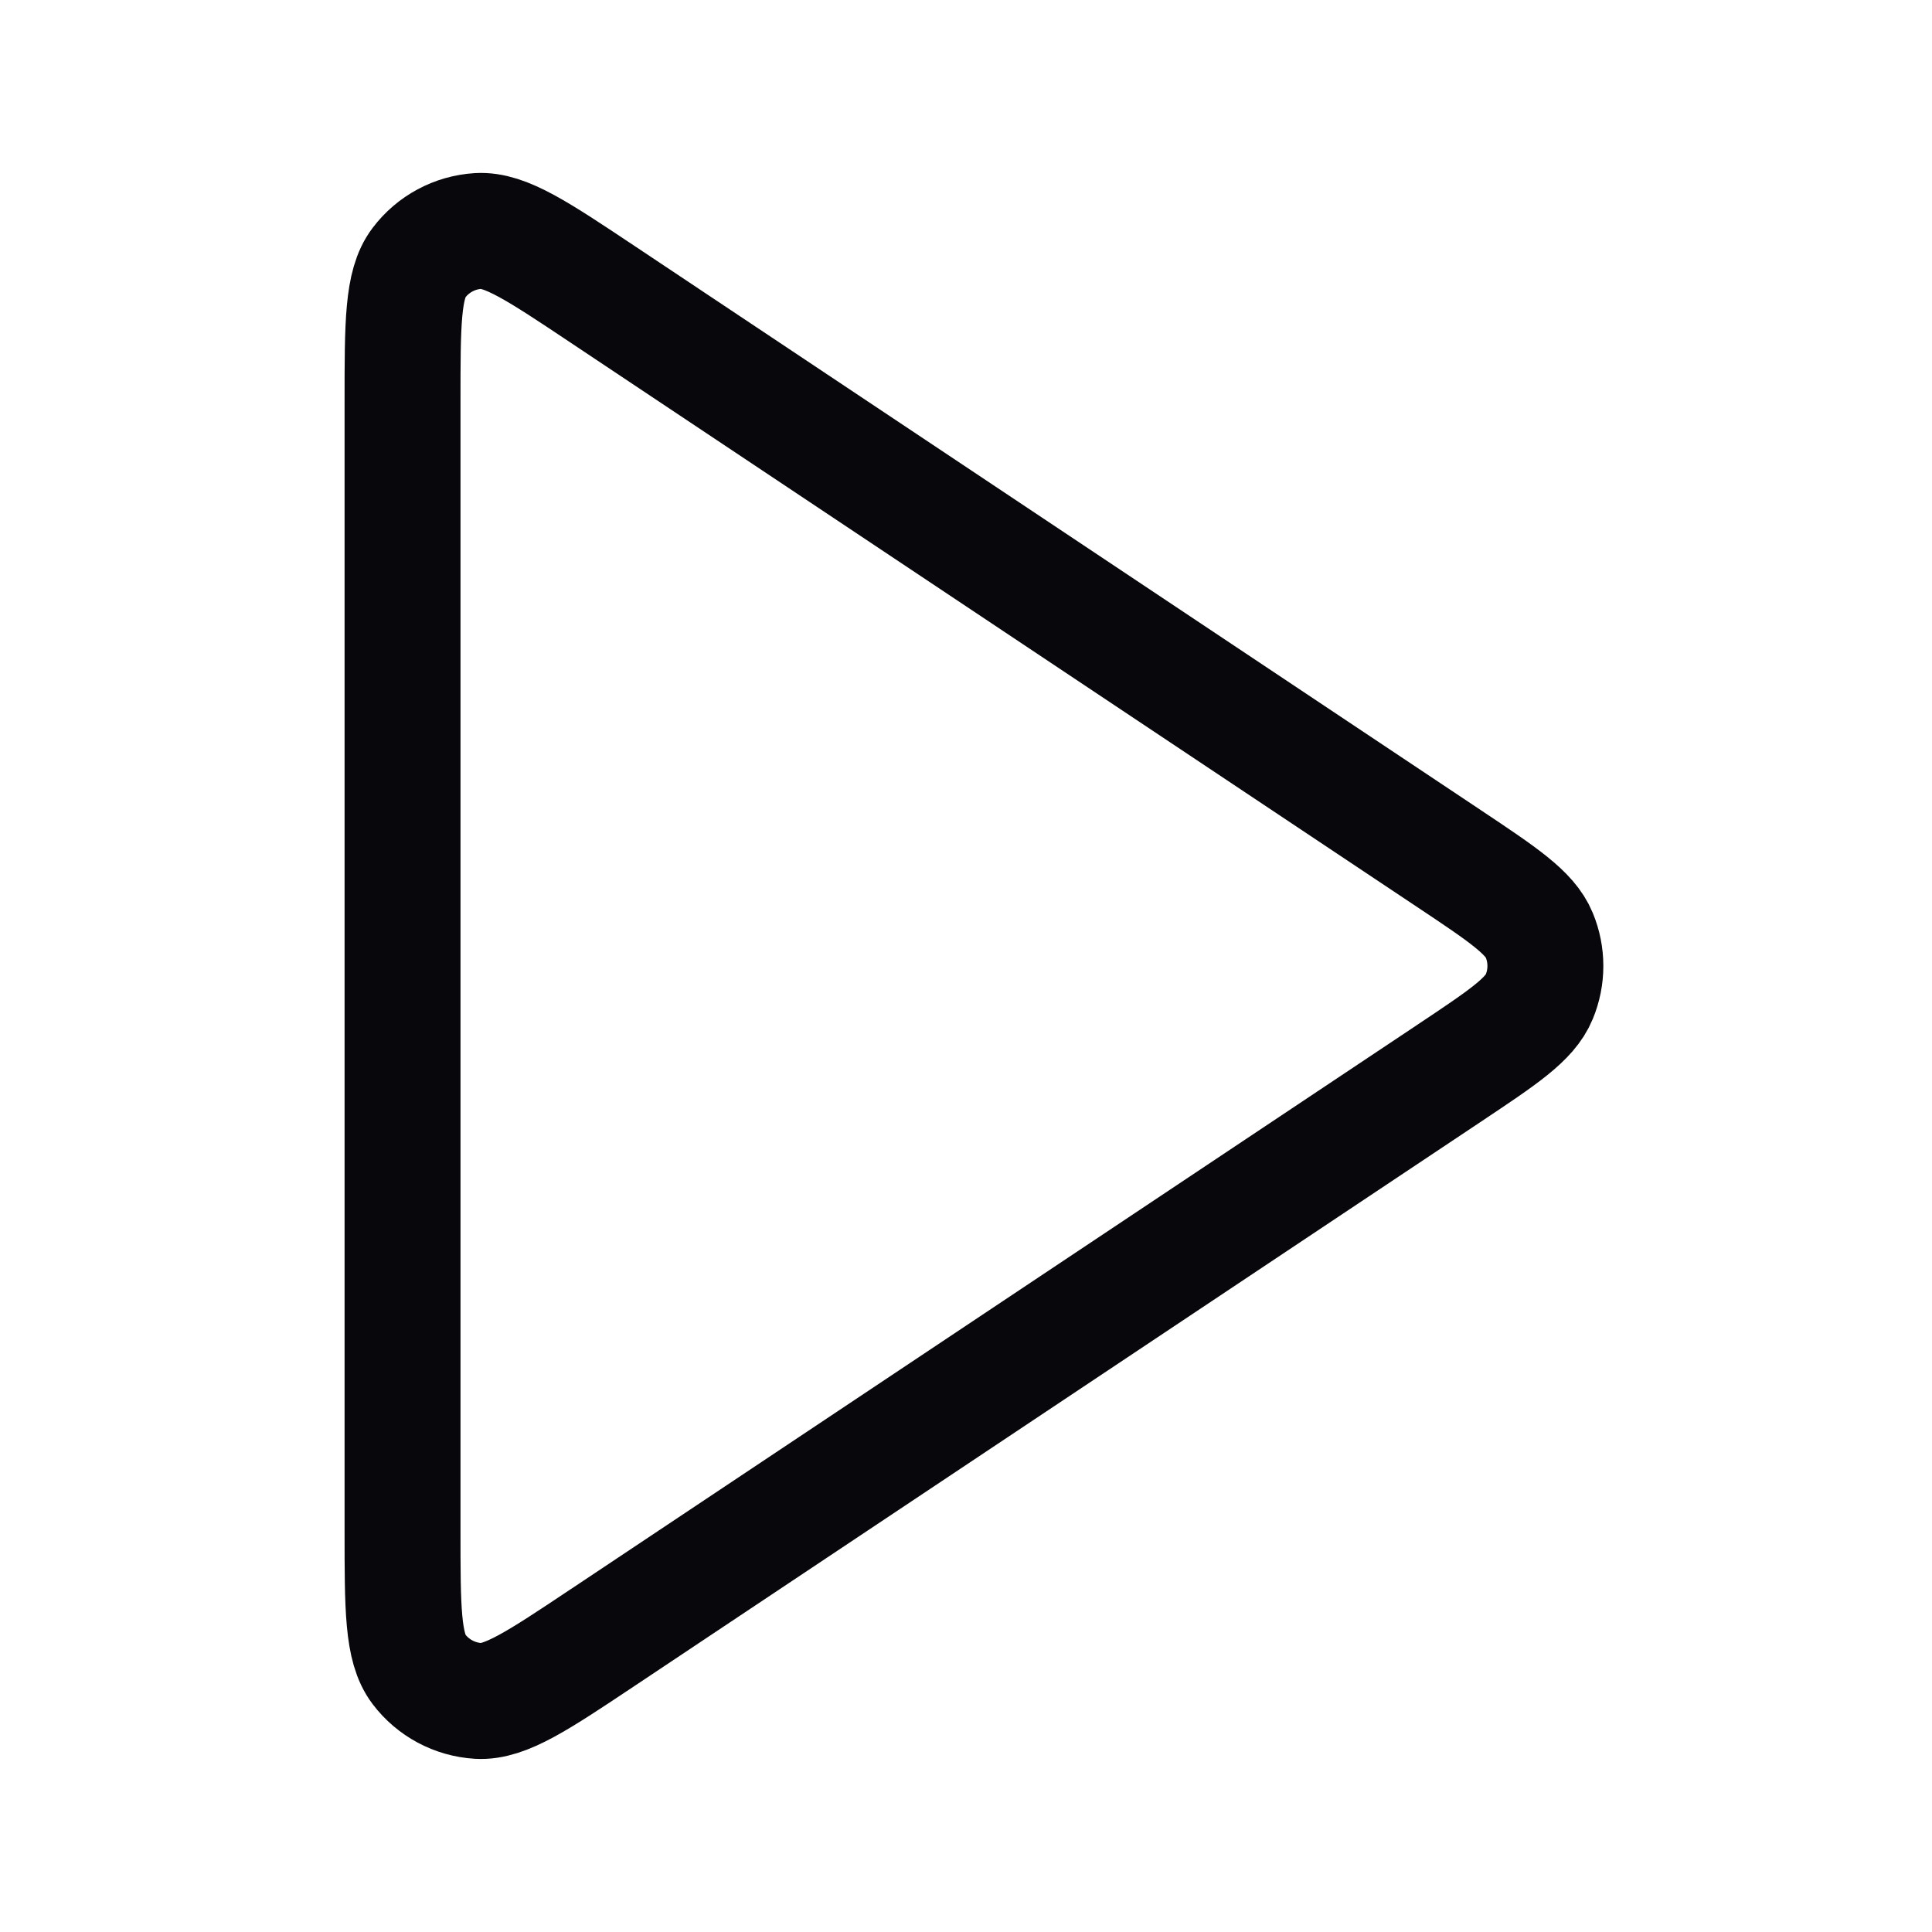<svg width="20" height="20" viewBox="0 0 20 20" fill="none" xmlns="http://www.w3.org/2000/svg">
<g clip-path="url(#clip0_4078_29409)">
<path d="M4.167 4.158C4.167 3.348 4.167 2.944 4.336 2.721C4.483 2.526 4.707 2.406 4.951 2.391C5.23 2.375 5.567 2.599 6.24 3.048L15.003 8.89C15.559 9.261 15.838 9.447 15.934 9.68C16.019 9.885 16.019 10.114 15.934 10.319C15.838 10.553 15.559 10.738 15.003 11.109L6.24 16.951C5.567 17.4 5.23 17.624 4.951 17.608C4.707 17.593 4.483 17.473 4.336 17.279C4.167 17.055 4.167 16.651 4.167 15.842V4.158Z" stroke="#07070C" stroke-width="1.2" stroke-linecap="round" stroke-linejoin="round"/>
</g>
<defs>
<clipPath id="clip0_4078_29409">
<rect width="20" height="20" fill="white"/>
</clipPath>
</defs>
</svg>
